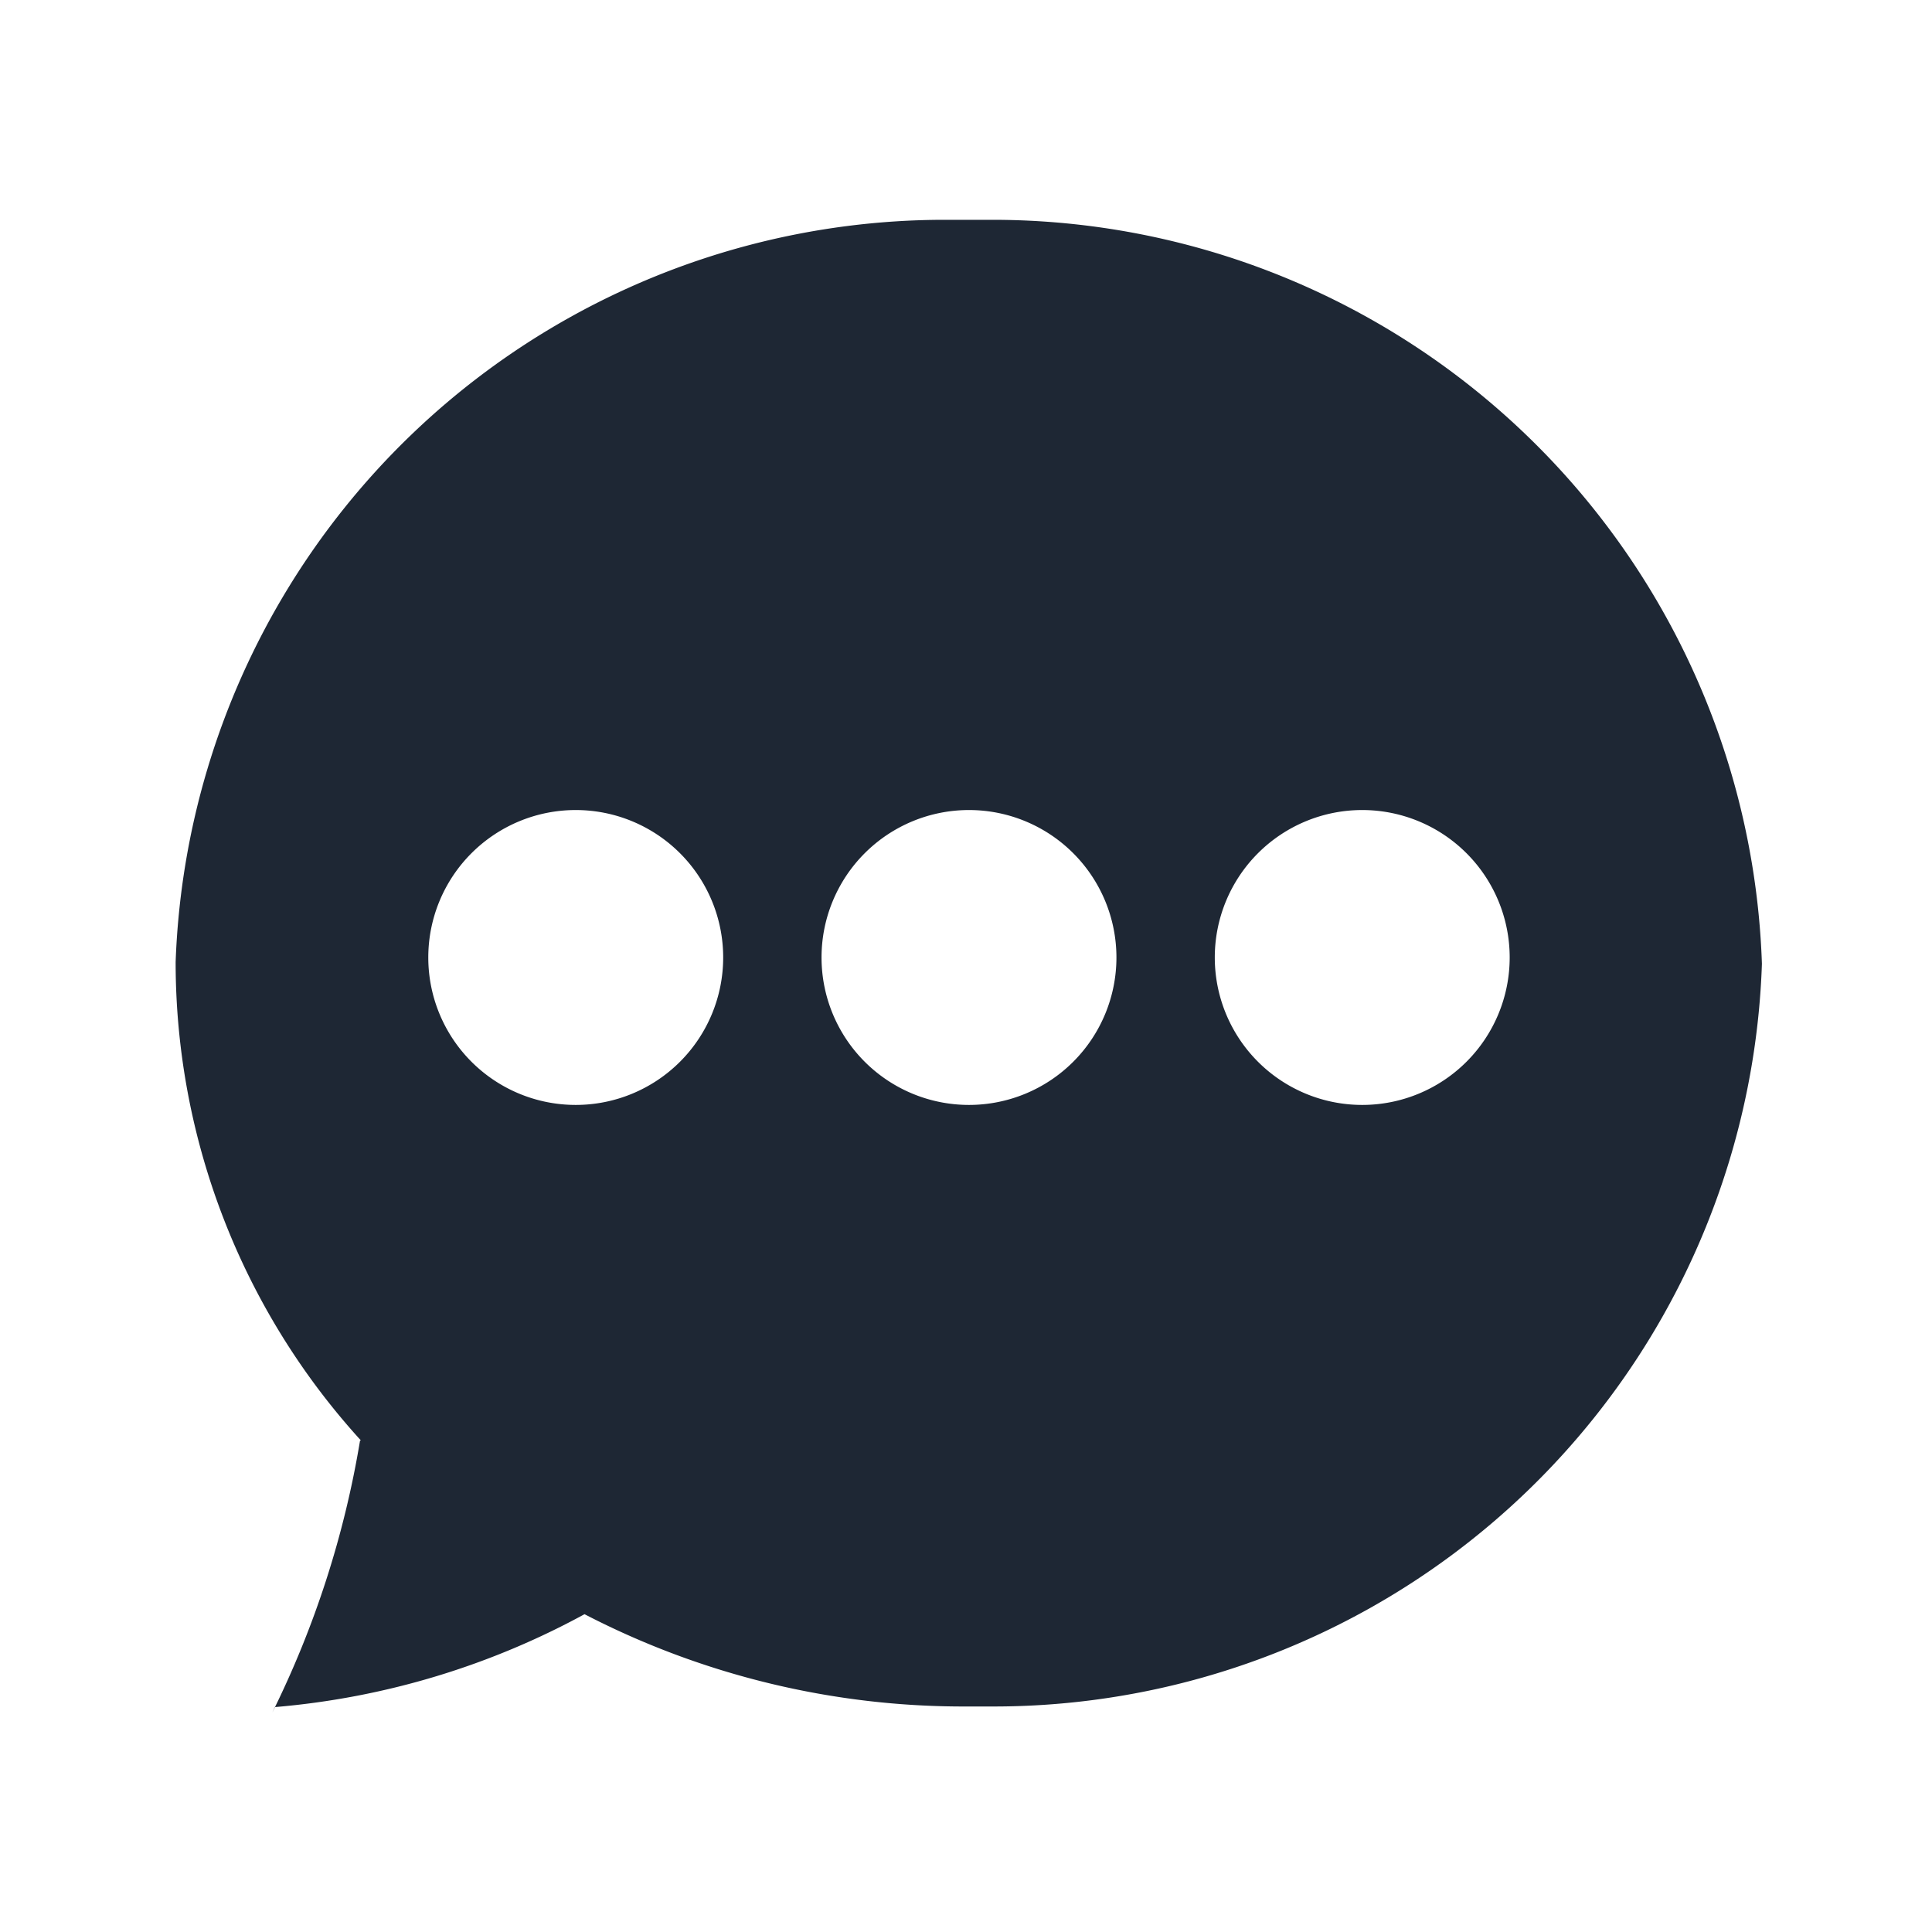<svg xmlns="http://www.w3.org/2000/svg" xmlns:xlink="http://www.w3.org/1999/xlink" width="22" height="22" viewBox="0 0 22 22">
  <defs>
    <clipPath id="clip-path">
      <rect id="矩形_6068" data-name="矩形 6068" width="18.066" height="16.994" transform="translate(0 0)" fill="#1e2734"/>
    </clipPath>
  </defs>
  <g id="组_127142" data-name="组 127142" transform="translate(0.967 1.285)">
    <g id="矩形_6066" data-name="矩形 6066" transform="translate(-0.967 -1.285)" fill="#fff" stroke="#707070" stroke-width="1" opacity="0">
      <rect width="22" height="22" stroke="none"/>
      <rect x="0.5" y="0.5" width="21" height="21" fill="none"/>
    </g>
    <g id="组_129020" data-name="组 129020" transform="translate(1.033 1.218)">
      <g id="组_129019" data-name="组 129019" transform="translate(0 0)" clip-path="url(#clip-path)">
        <path id="路径_111821" data-name="路径 111821" d="M9.033,0c-.081,0-.177,0-.274,0A8.765,8.765,0,0,0,0,8.452v.015A8.089,8.089,0,0,0,2.11,13.9L2.1,13.9a11.044,11.044,0,0,1-1,3.1l.029-.064A8.931,8.931,0,0,0,4.7,15.854l-.046.023A9.374,9.374,0,0,0,9,16.929h.03c.085,0,.185,0,.285,0a8.753,8.753,0,0,0,8.748-8.452V8.467A8.768,8.768,0,0,0,9.307,0c-.1,0-.192,0-.287,0h.014ZM4.556,10.079a1.679,1.679,0,1,1,0-3.358h0a1.679,1.679,0,0,1,0,3.358m4.478,0a1.679,1.679,0,1,1,0-3.358h0a1.679,1.679,0,0,1,0,3.358m4.478,0a1.679,1.679,0,1,1,0-3.358h0a1.679,1.679,0,0,1,0,3.358" transform="translate(0 0)" fill="#1e2734"/>
      </g>
    </g>
  </g>
</svg>
